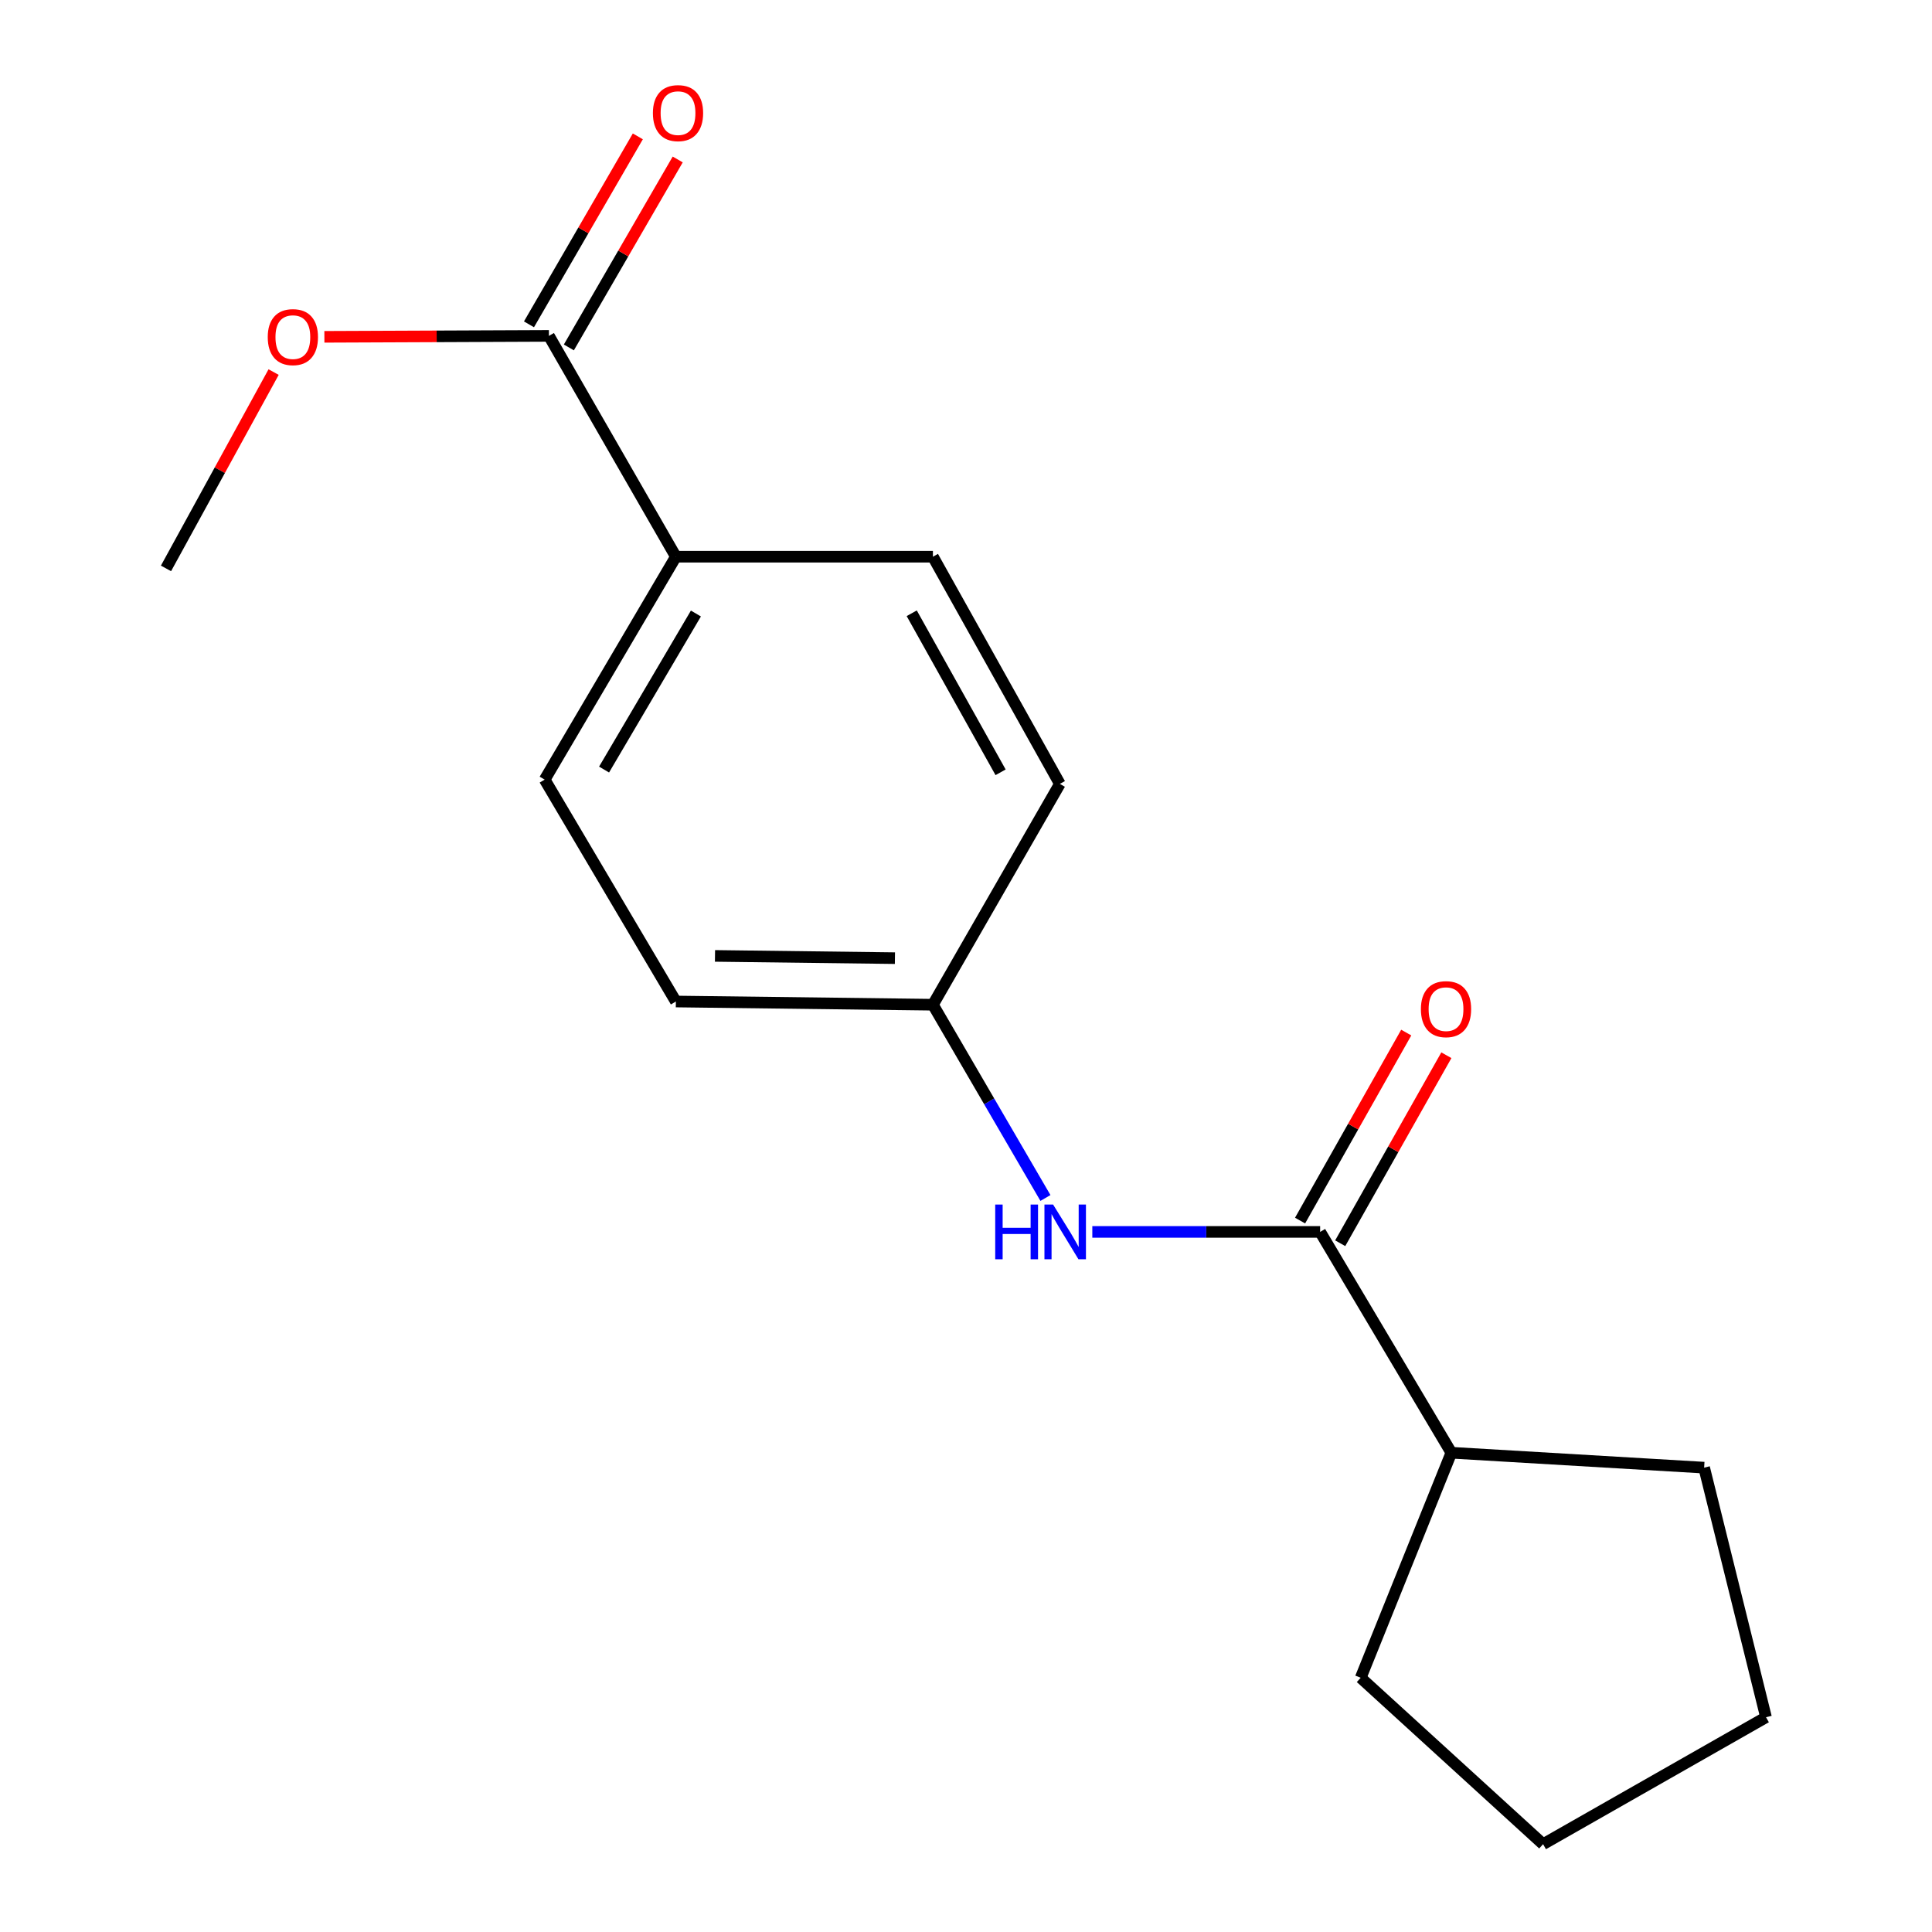 <?xml version='1.0' encoding='iso-8859-1'?>
<svg version='1.1' baseProfile='full'
              xmlns='http://www.w3.org/2000/svg'
                      xmlns:rdkit='http://www.rdkit.org/xml'
                      xmlns:xlink='http://www.w3.org/1999/xlink'
                  xml:space='preserve'
width='1000px' height='1000px' viewBox='0 0 1000 1000'>
<!-- END OF HEADER -->
<rect style='opacity:1.0;fill:#FFFFFF;stroke:none' width='1000' height='1000' x='0' y='0'> </rect>
<path class='bond-0' d='M 683.305,637.635 L 624.343,637.635' style='fill:none;fill-rule:evenodd;stroke:#000000;stroke-width:6px;stroke-linecap:butt;stroke-linejoin:miter;stroke-opacity:1' />
<path class='bond-0' d='M 624.343,637.635 L 565.382,637.635' style='fill:none;fill-rule:evenodd;stroke:#0000FF;stroke-width:6px;stroke-linecap:butt;stroke-linejoin:miter;stroke-opacity:1' />
<path class='bond-3' d='M 693.691,643.5 L 721.165,594.845' style='fill:none;fill-rule:evenodd;stroke:#000000;stroke-width:6px;stroke-linecap:butt;stroke-linejoin:miter;stroke-opacity:1' />
<path class='bond-3' d='M 721.165,594.845 L 748.639,546.19' style='fill:none;fill-rule:evenodd;stroke:#FF0000;stroke-width:6px;stroke-linecap:butt;stroke-linejoin:miter;stroke-opacity:1' />
<path class='bond-3' d='M 672.919,631.77 L 700.392,583.115' style='fill:none;fill-rule:evenodd;stroke:#000000;stroke-width:6px;stroke-linecap:butt;stroke-linejoin:miter;stroke-opacity:1' />
<path class='bond-3' d='M 700.392,583.115 L 727.866,534.46' style='fill:none;fill-rule:evenodd;stroke:#FF0000;stroke-width:6px;stroke-linecap:butt;stroke-linejoin:miter;stroke-opacity:1' />
<path class='bond-5' d='M 683.305,637.635 L 751.214,751.931' style='fill:none;fill-rule:evenodd;stroke:#000000;stroke-width:6px;stroke-linecap:butt;stroke-linejoin:miter;stroke-opacity:1' />
<path class='bond-6' d='M 541.118,620.073 L 511.997,570.056' style='fill:none;fill-rule:evenodd;stroke:#0000FF;stroke-width:6px;stroke-linecap:butt;stroke-linejoin:miter;stroke-opacity:1' />
<path class='bond-6' d='M 511.997,570.056 L 482.877,520.039' style='fill:none;fill-rule:evenodd;stroke:#000000;stroke-width:6px;stroke-linecap:butt;stroke-linejoin:miter;stroke-opacity:1' />
<path class='bond-1' d='M 284.119,173.852 L 349.828,288.148' style='fill:none;fill-rule:evenodd;stroke:#000000;stroke-width:6px;stroke-linecap:butt;stroke-linejoin:miter;stroke-opacity:1' />
<path class='bond-4' d='M 294.44,179.83 L 322.612,131.186' style='fill:none;fill-rule:evenodd;stroke:#000000;stroke-width:6px;stroke-linecap:butt;stroke-linejoin:miter;stroke-opacity:1' />
<path class='bond-4' d='M 322.612,131.186 L 350.784,82.541' style='fill:none;fill-rule:evenodd;stroke:#FF0000;stroke-width:6px;stroke-linecap:butt;stroke-linejoin:miter;stroke-opacity:1' />
<path class='bond-4' d='M 273.797,167.875 L 301.969,119.23' style='fill:none;fill-rule:evenodd;stroke:#000000;stroke-width:6px;stroke-linecap:butt;stroke-linejoin:miter;stroke-opacity:1' />
<path class='bond-4' d='M 301.969,119.23 L 330.141,70.586' style='fill:none;fill-rule:evenodd;stroke:#FF0000;stroke-width:6px;stroke-linecap:butt;stroke-linejoin:miter;stroke-opacity:1' />
<path class='bond-9' d='M 284.119,173.852 L 226.009,174.097' style='fill:none;fill-rule:evenodd;stroke:#000000;stroke-width:6px;stroke-linecap:butt;stroke-linejoin:miter;stroke-opacity:1' />
<path class='bond-9' d='M 226.009,174.097 L 167.9,174.341' style='fill:none;fill-rule:evenodd;stroke:#FF0000;stroke-width:6px;stroke-linecap:butt;stroke-linejoin:miter;stroke-opacity:1' />
<path class='bond-2' d='M 349.828,288.148 L 281.919,403.53' style='fill:none;fill-rule:evenodd;stroke:#000000;stroke-width:6px;stroke-linecap:butt;stroke-linejoin:miter;stroke-opacity:1' />
<path class='bond-2' d='M 360.201,317.556 L 312.664,398.323' style='fill:none;fill-rule:evenodd;stroke:#000000;stroke-width:6px;stroke-linecap:butt;stroke-linejoin:miter;stroke-opacity:1' />
<path class='bond-18' d='M 349.828,288.148 L 482.877,288.148' style='fill:none;fill-rule:evenodd;stroke:#000000;stroke-width:6px;stroke-linecap:butt;stroke-linejoin:miter;stroke-opacity:1' />
<path class='bond-12' d='M 751.214,751.931 L 704.298,868.413' style='fill:none;fill-rule:evenodd;stroke:#000000;stroke-width:6px;stroke-linecap:butt;stroke-linejoin:miter;stroke-opacity:1' />
<path class='bond-13' d='M 751.214,751.931 L 882.063,759.657' style='fill:none;fill-rule:evenodd;stroke:#000000;stroke-width:6px;stroke-linecap:butt;stroke-linejoin:miter;stroke-opacity:1' />
<path class='bond-10' d='M 482.877,520.039 L 548.586,405.744' style='fill:none;fill-rule:evenodd;stroke:#000000;stroke-width:6px;stroke-linecap:butt;stroke-linejoin:miter;stroke-opacity:1' />
<path class='bond-11' d='M 482.877,520.039 L 349.828,518.383' style='fill:none;fill-rule:evenodd;stroke:#000000;stroke-width:6px;stroke-linecap:butt;stroke-linejoin:miter;stroke-opacity:1' />
<path class='bond-11' d='M 463.217,495.937 L 370.082,494.777' style='fill:none;fill-rule:evenodd;stroke:#000000;stroke-width:6px;stroke-linecap:butt;stroke-linejoin:miter;stroke-opacity:1' />
<path class='bond-7' d='M 482.877,288.148 L 548.586,405.744' style='fill:none;fill-rule:evenodd;stroke:#000000;stroke-width:6px;stroke-linecap:butt;stroke-linejoin:miter;stroke-opacity:1' />
<path class='bond-7' d='M 471.908,317.424 L 517.905,399.741' style='fill:none;fill-rule:evenodd;stroke:#000000;stroke-width:6px;stroke-linecap:butt;stroke-linejoin:miter;stroke-opacity:1' />
<path class='bond-8' d='M 281.919,403.53 L 349.828,518.383' style='fill:none;fill-rule:evenodd;stroke:#000000;stroke-width:6px;stroke-linecap:butt;stroke-linejoin:miter;stroke-opacity:1' />
<path class='bond-14' d='M 141.623,192.584 L 113.77,243.395' style='fill:none;fill-rule:evenodd;stroke:#FF0000;stroke-width:6px;stroke-linecap:butt;stroke-linejoin:miter;stroke-opacity:1' />
<path class='bond-14' d='M 113.77,243.395 L 85.917,294.205' style='fill:none;fill-rule:evenodd;stroke:#000000;stroke-width:6px;stroke-linecap:butt;stroke-linejoin:miter;stroke-opacity:1' />
<path class='bond-15' d='M 704.298,868.413 L 798.701,954.545' style='fill:none;fill-rule:evenodd;stroke:#000000;stroke-width:6px;stroke-linecap:butt;stroke-linejoin:miter;stroke-opacity:1' />
<path class='bond-16' d='M 882.063,759.657 L 914.083,888.836' style='fill:none;fill-rule:evenodd;stroke:#000000;stroke-width:6px;stroke-linecap:butt;stroke-linejoin:miter;stroke-opacity:1' />
<path class='bond-17' d='M 798.701,954.545 L 914.083,888.836' style='fill:none;fill-rule:evenodd;stroke:#000000;stroke-width:6px;stroke-linecap:butt;stroke-linejoin:miter;stroke-opacity:1' />
<path  class='atom-1' d='M 515.123 623.475
L 518.963 623.475
L 518.963 635.515
L 533.443 635.515
L 533.443 623.475
L 537.283 623.475
L 537.283 651.795
L 533.443 651.795
L 533.443 638.715
L 518.963 638.715
L 518.963 651.795
L 515.123 651.795
L 515.123 623.475
' fill='#0000FF'/>
<path  class='atom-1' d='M 545.083 623.475
L 554.363 638.475
Q 555.283 639.955, 556.763 642.635
Q 558.243 645.315, 558.323 645.475
L 558.323 623.475
L 562.083 623.475
L 562.083 651.795
L 558.203 651.795
L 548.243 635.395
Q 547.083 633.475, 545.843 631.275
Q 544.643 629.075, 544.283 628.395
L 544.283 651.795
L 540.603 651.795
L 540.603 623.475
L 545.083 623.475
' fill='#0000FF'/>
<path  class='atom-4' d='M 735.458 522.333
Q 735.458 515.533, 738.818 511.733
Q 742.178 507.933, 748.458 507.933
Q 754.738 507.933, 758.098 511.733
Q 761.458 515.533, 761.458 522.333
Q 761.458 529.213, 758.058 533.133
Q 754.658 537.013, 748.458 537.013
Q 742.218 537.013, 738.818 533.133
Q 735.458 529.253, 735.458 522.333
M 748.458 533.813
Q 752.778 533.813, 755.098 530.933
Q 757.458 528.013, 757.458 522.333
Q 757.458 516.773, 755.098 513.973
Q 752.778 511.133, 748.458 511.133
Q 744.138 511.133, 741.778 513.933
Q 739.458 516.733, 739.458 522.333
Q 739.458 528.053, 741.778 530.933
Q 744.138 533.813, 748.458 533.813
' fill='#FF0000'/>
<path  class='atom-5' d='M 337.941 58.55
Q 337.941 51.75, 341.301 47.95
Q 344.661 44.15, 350.941 44.15
Q 357.221 44.15, 360.581 47.95
Q 363.941 51.75, 363.941 58.55
Q 363.941 65.43, 360.541 69.35
Q 357.141 73.23, 350.941 73.23
Q 344.701 73.23, 341.301 69.35
Q 337.941 65.47, 337.941 58.55
M 350.941 70.03
Q 355.261 70.03, 357.581 67.15
Q 359.941 64.23, 359.941 58.55
Q 359.941 52.99, 357.581 50.19
Q 355.261 47.35, 350.941 47.35
Q 346.621 47.35, 344.261 50.15
Q 341.941 52.95, 341.941 58.55
Q 341.941 64.27, 344.261 67.15
Q 346.621 70.03, 350.941 70.03
' fill='#FF0000'/>
<path  class='atom-10' d='M 138.587 174.489
Q 138.587 167.689, 141.947 163.889
Q 145.307 160.089, 151.587 160.089
Q 157.867 160.089, 161.227 163.889
Q 164.587 167.689, 164.587 174.489
Q 164.587 181.369, 161.187 185.289
Q 157.787 189.169, 151.587 189.169
Q 145.347 189.169, 141.947 185.289
Q 138.587 181.409, 138.587 174.489
M 151.587 185.969
Q 155.907 185.969, 158.227 183.089
Q 160.587 180.169, 160.587 174.489
Q 160.587 168.929, 158.227 166.129
Q 155.907 163.289, 151.587 163.289
Q 147.267 163.289, 144.907 166.089
Q 142.587 168.889, 142.587 174.489
Q 142.587 180.209, 144.907 183.089
Q 147.267 185.969, 151.587 185.969
' fill='#FF0000'/>
</svg>
